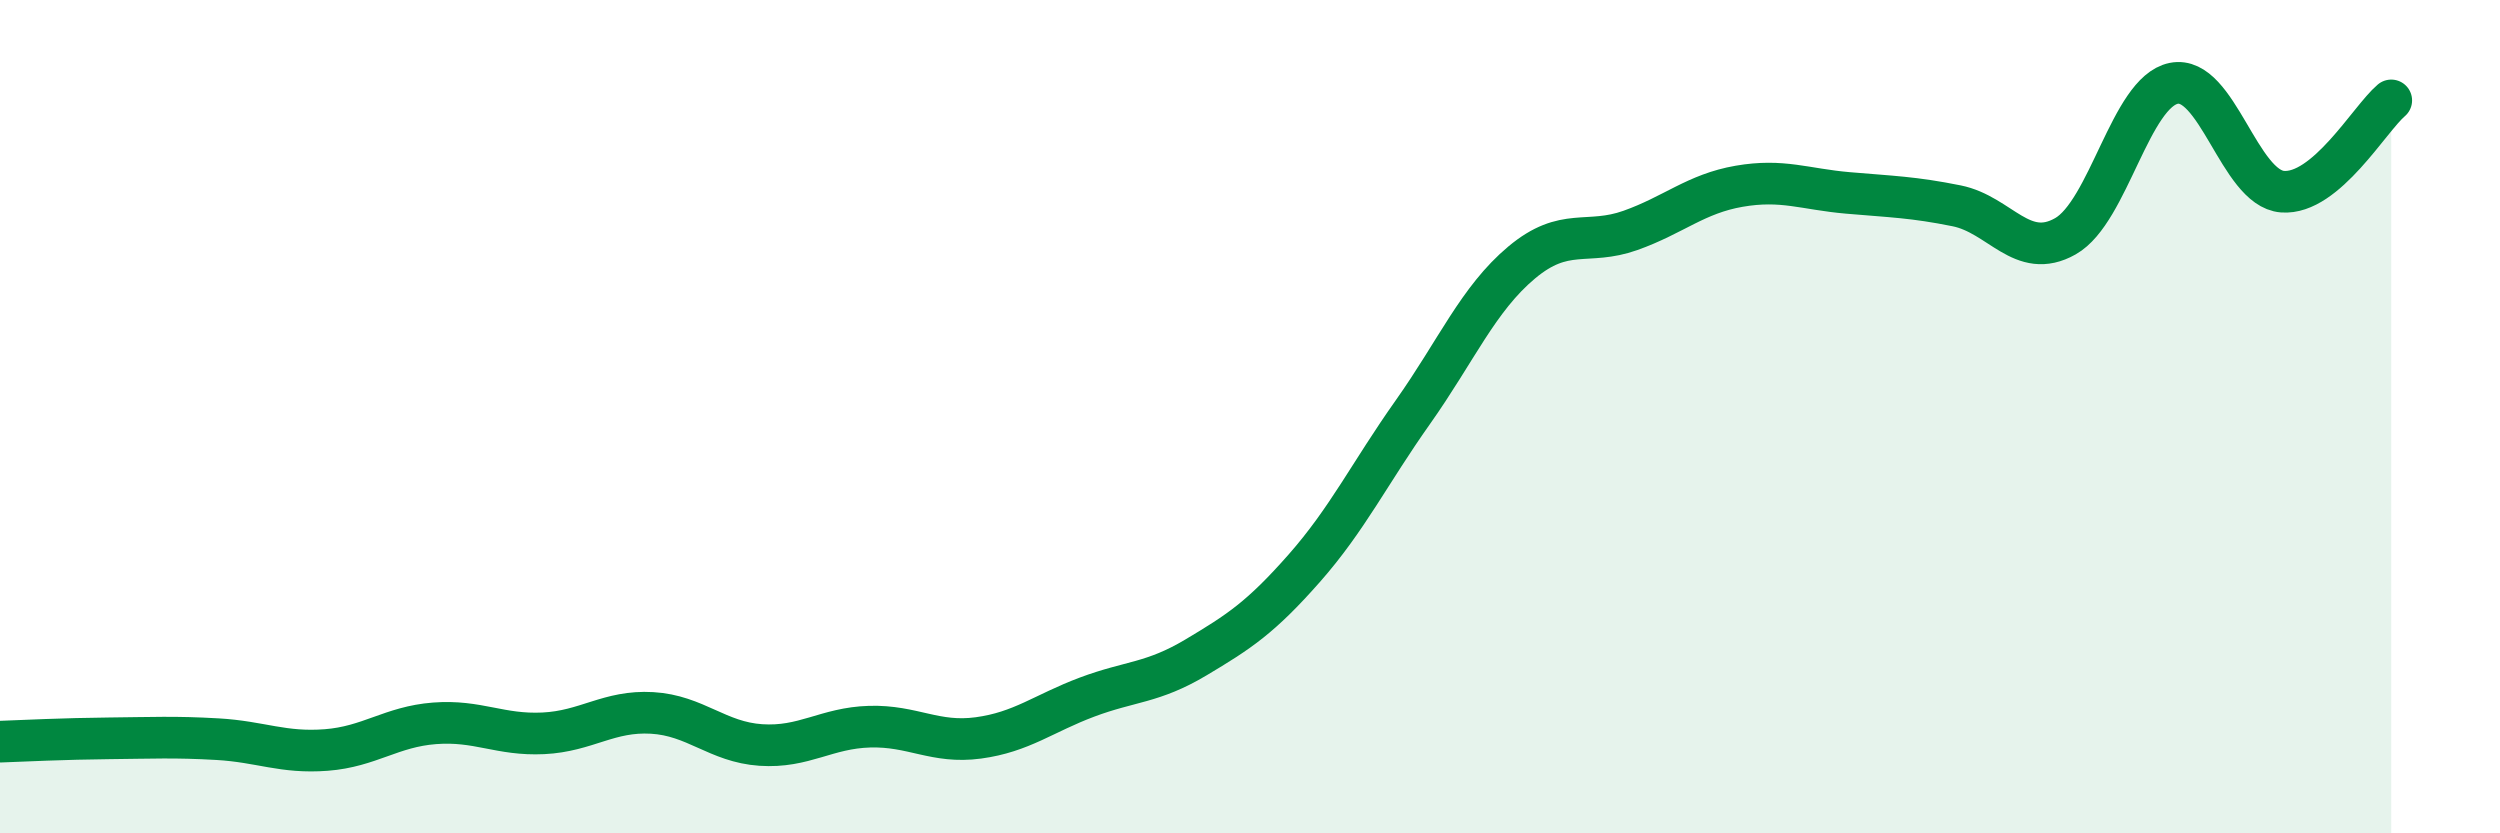 
    <svg width="60" height="20" viewBox="0 0 60 20" xmlns="http://www.w3.org/2000/svg">
      <path
        d="M 0,17.8 C 0.52,17.78 1.57,17.73 2.61,17.72 C 3.65,17.71 4.18,17.68 5.22,17.74 C 6.26,17.8 6.79,18.08 7.83,18 C 8.87,17.92 9.39,17.44 10.43,17.36 C 11.47,17.28 12,17.65 13.04,17.6 C 14.08,17.55 14.61,17.05 15.65,17.11 C 16.69,17.17 17.22,17.81 18.26,17.88 C 19.3,17.95 19.83,17.47 20.87,17.44 C 21.91,17.41 22.44,17.85 23.48,17.71 C 24.52,17.57 25.05,17.12 26.09,16.73 C 27.13,16.34 27.66,16.4 28.7,15.78 C 29.74,15.16 30.26,14.82 31.3,13.64 C 32.34,12.46 32.87,11.36 33.91,9.89 C 34.95,8.42 35.48,7.17 36.52,6.3 C 37.56,5.43 38.09,5.9 39.13,5.53 C 40.17,5.16 40.7,4.65 41.74,4.47 C 42.78,4.29 43.31,4.54 44.35,4.63 C 45.39,4.72 45.92,4.73 46.96,4.94 C 48,5.15 48.53,6.26 49.57,5.67 C 50.61,5.08 51.13,2.21 52.17,2 C 53.21,1.79 53.74,4.52 54.78,4.6 C 55.82,4.68 56.87,2.85 57.39,2.41L57.39 20L0 20Z"
        fill="#008740"
        opacity="0.1"
        stroke-linecap="round"
        stroke-linejoin="round"
      />
      <path
        d="M 0,17.8 C 0.52,17.78 1.57,17.73 2.61,17.72 C 3.65,17.71 4.18,17.68 5.22,17.74 C 6.26,17.8 6.79,18.08 7.83,18 C 8.87,17.92 9.39,17.44 10.43,17.36 C 11.47,17.28 12,17.65 13.04,17.6 C 14.08,17.55 14.61,17.05 15.65,17.11 C 16.69,17.17 17.22,17.81 18.26,17.88 C 19.3,17.95 19.83,17.47 20.87,17.44 C 21.91,17.41 22.44,17.85 23.48,17.71 C 24.52,17.57 25.05,17.12 26.09,16.73 C 27.13,16.34 27.66,16.4 28.7,15.78 C 29.74,15.16 30.26,14.82 31.3,13.64 C 32.34,12.46 32.87,11.36 33.91,9.89 C 34.95,8.42 35.48,7.17 36.52,6.3 C 37.56,5.43 38.09,5.9 39.13,5.53 C 40.17,5.16 40.7,4.65 41.74,4.47 C 42.78,4.29 43.31,4.54 44.35,4.63 C 45.39,4.72 45.92,4.73 46.96,4.94 C 48,5.15 48.53,6.26 49.57,5.67 C 50.61,5.08 51.13,2.21 52.17,2 C 53.21,1.79 53.74,4.52 54.78,4.6 C 55.82,4.68 56.87,2.85 57.39,2.41"
        stroke="#008740"
        stroke-width="1"
        fill="none"
        stroke-linecap="round"
        stroke-linejoin="round"
      />
    </svg>
  